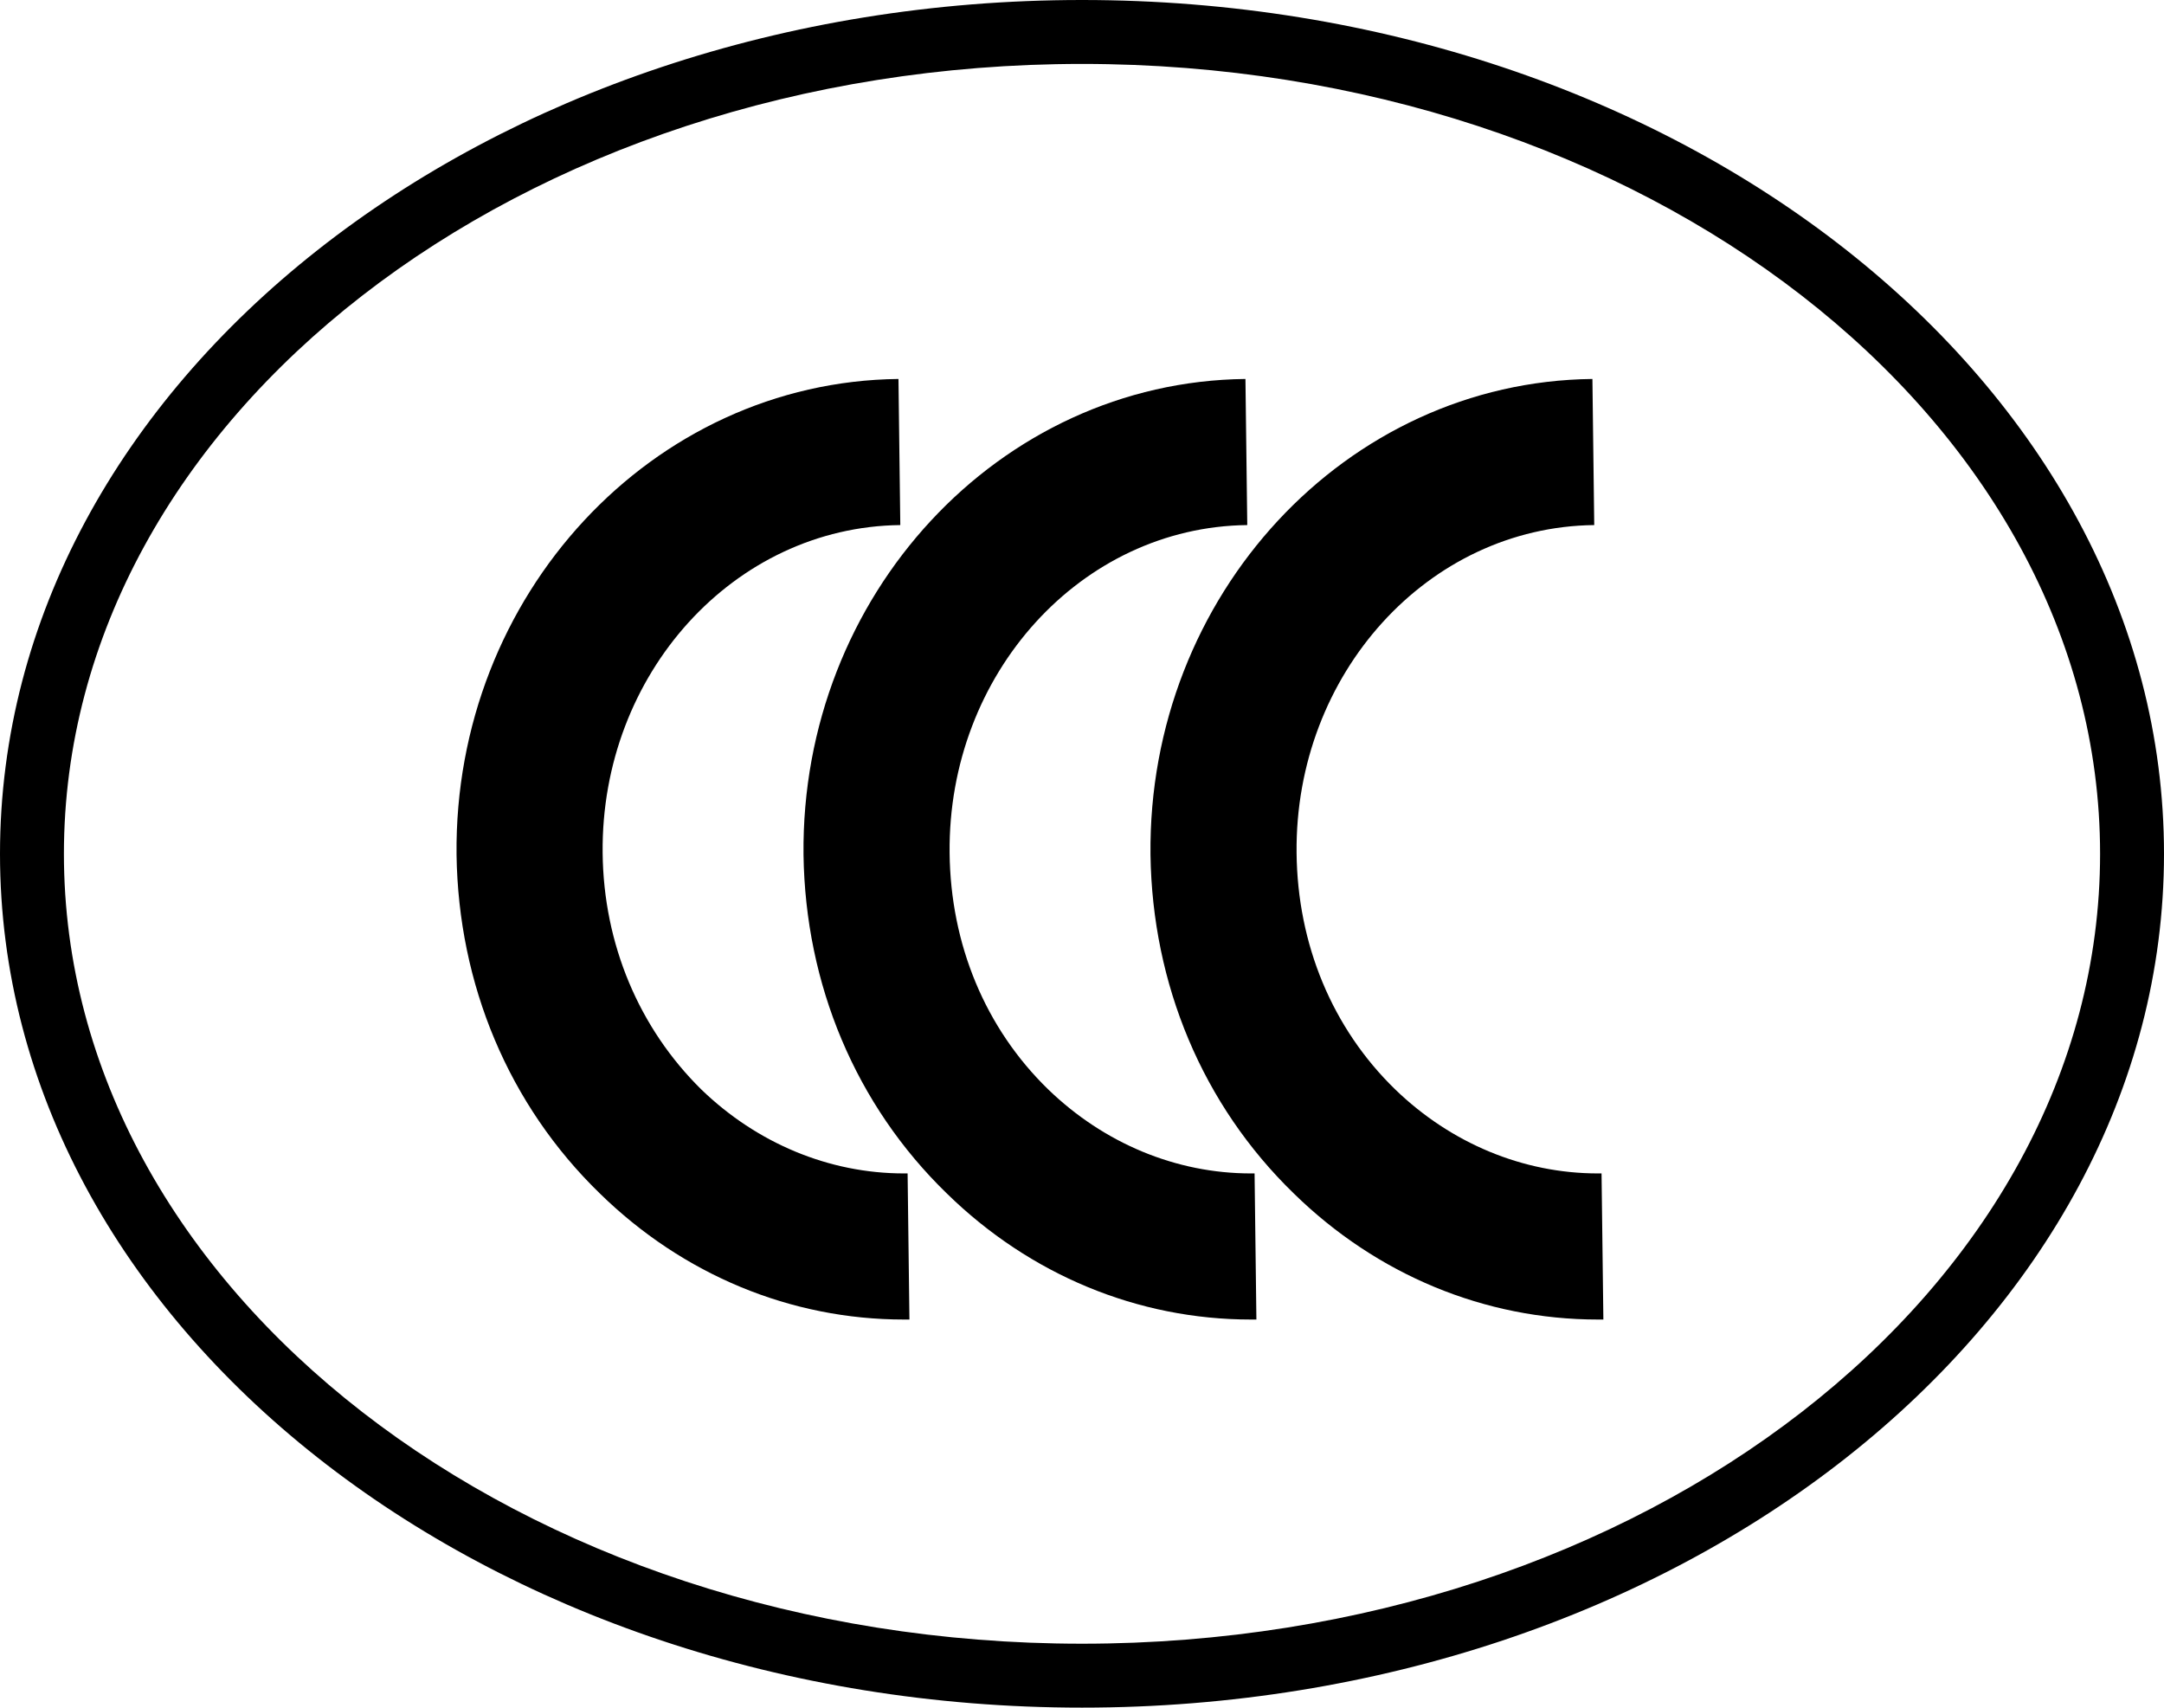 <?xml version="1.0" encoding="utf-8"?>
<svg xmlns="http://www.w3.org/2000/svg" xmlns:xlink="http://www.w3.org/1999/xlink" x="0px" y="0px" viewBox="0 0 237 187"
	 overflow="visible" xml:space="preserve" width="237" height="187">
<g>
	<path d="M118.5,0C53.2,0,0,41.9,0,93.5C0,145.1,53.2,187,118.5,187c65.3,0,118.5-41.9,118.5-93.5C237,41.9,183.8,0,118.5,0z
		 M118.5,180C57,180,7,141.2,7,93.5S57,7,118.5,7S230,45.8,230,93.5S180,180,118.5,180z"/>
	<path d="M99,128.5c-8.2,0-16.1-3.3-22.2-9.2C70,112.6,66.1,103.4,66,93.4c-0.2-19.6,14.4-35.7,32.6-35.9l-0.2-16
		c-27,0.3-48.7,23.7-48.4,52.1c0.2,14.2,5.7,27.4,15.7,37.1c9.1,8.9,20.9,13.8,33.3,13.8c0.2,0,0.4,0,0.6,0l-0.2-16
		C99.3,128.5,99.1,128.5,99,128.5z"/>
	<path d="M137,128.5c-8.2,0-16.1-3.3-22.2-9.2c-6.9-6.7-10.7-15.9-10.8-25.9c-0.2-19.6,14.4-35.7,32.6-35.9l-0.2-16
		c-27,0.3-48.7,23.7-48.4,52.1c0.2,14.2,5.7,27.4,15.7,37.1c9.1,8.9,20.9,13.8,33.3,13.8c0.2,0,0.4,0,0.6,0l-0.2-16
		C137.3,128.5,137.1,128.5,137,128.5z"/>
	<path d="M175,128.5c-8.2,0-16.1-3.3-22.2-9.2c-6.9-6.7-10.7-15.9-10.8-25.9c-0.2-19.6,14.4-35.7,32.6-35.9l-0.2-16
		c-27,0.3-48.7,23.7-48.4,52.1c0.2,14.2,5.7,27.4,15.7,37.1c9.1,8.9,20.9,13.8,33.3,13.8c0.2,0,0.4,0,0.6,0l-0.2-16
		C175.3,128.5,175.1,128.5,175,128.5z"/>
</g>
</svg>
